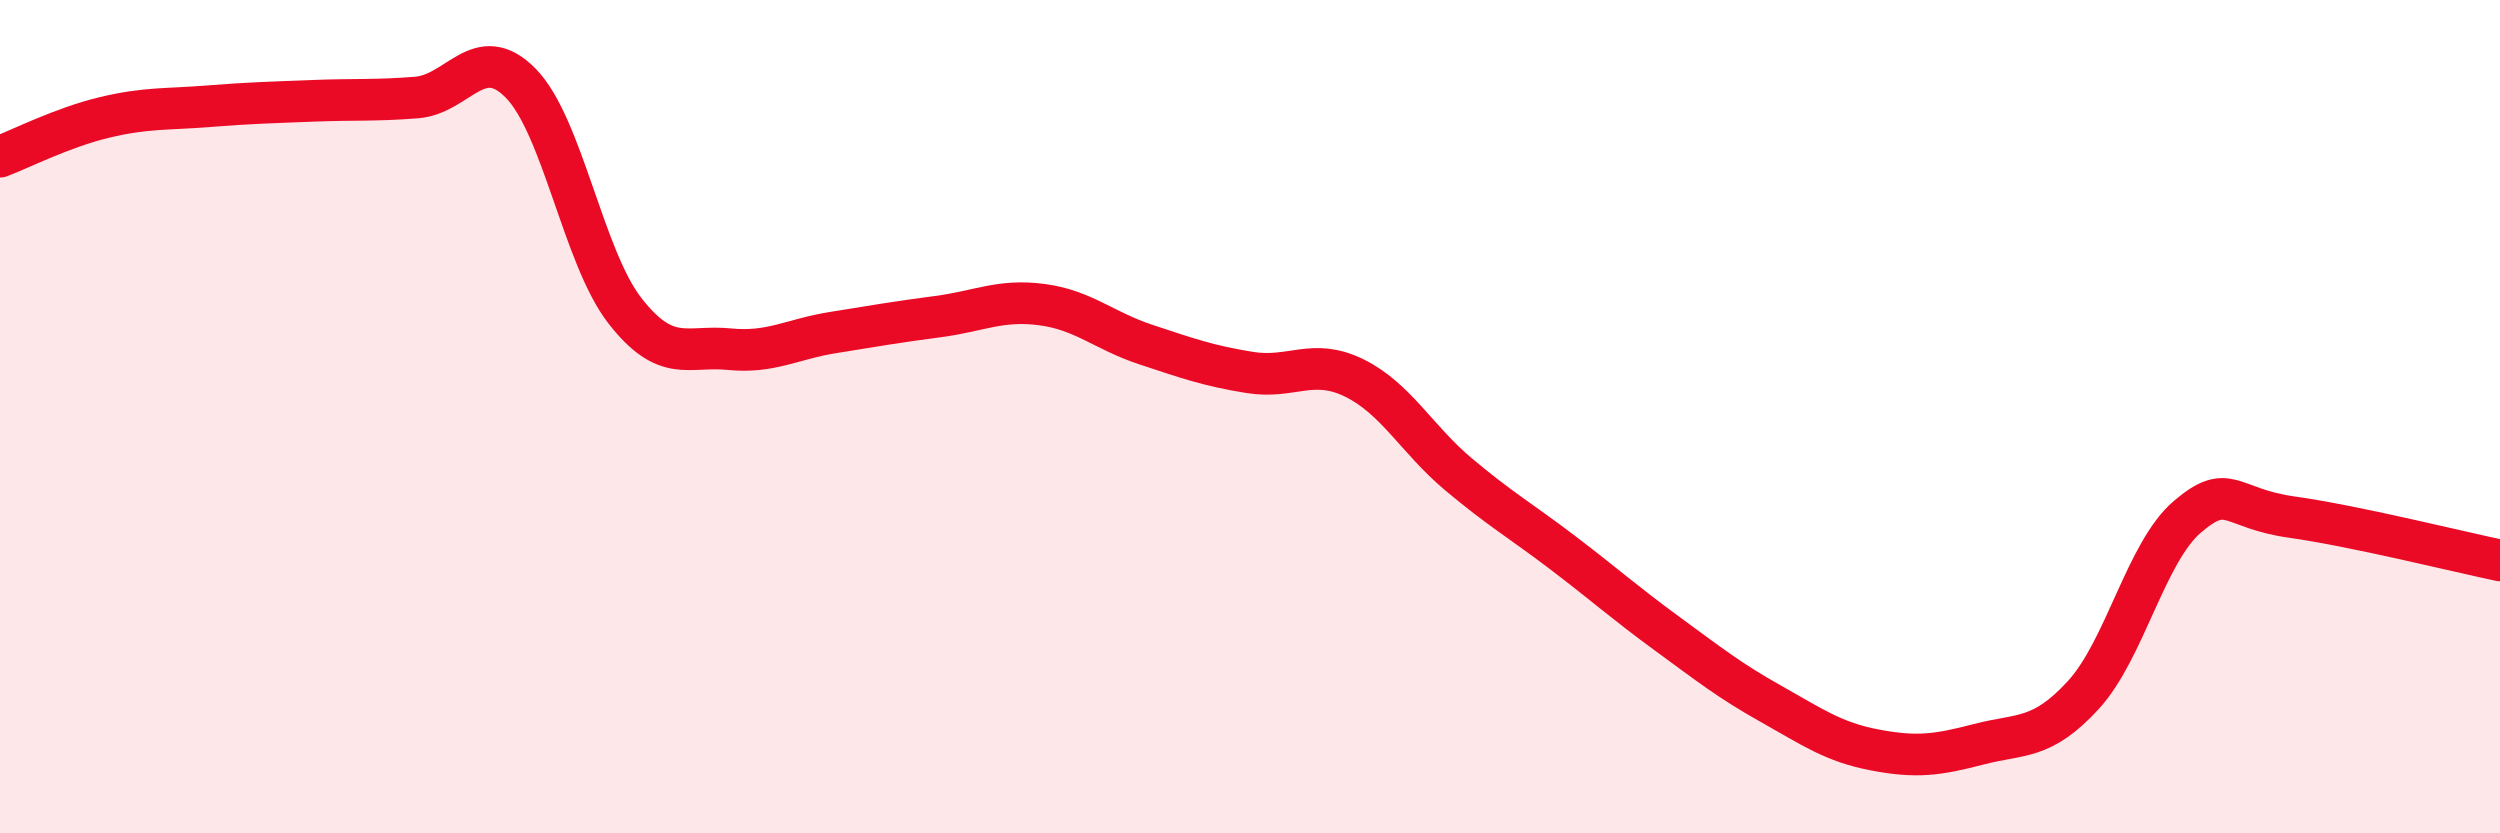 
    <svg width="60" height="20" viewBox="0 0 60 20" xmlns="http://www.w3.org/2000/svg">
      <path
        d="M 0,3.76 C 0.5,3.57 1.5,3.06 2.5,2.82 C 3.5,2.58 4,2.63 5,2.55 C 6,2.47 6.5,2.46 7.5,2.42 C 8.5,2.38 9,2.42 10,2.34 C 11,2.26 11.5,0.98 12.5,2 C 13.5,3.02 14,6.18 15,7.46 C 16,8.74 16.5,8.28 17.5,8.38 C 18.5,8.48 19,8.14 20,7.98 C 21,7.82 21.5,7.73 22.5,7.6 C 23.5,7.47 24,7.18 25,7.31 C 26,7.44 26.5,7.94 27.5,8.27 C 28.5,8.6 29,8.78 30,8.94 C 31,9.1 31.5,8.58 32.5,9.07 C 33.5,9.56 34,10.54 35,11.38 C 36,12.22 36.5,12.5 37.5,13.26 C 38.5,14.02 39,14.47 40,15.2 C 41,15.93 41.5,16.33 42.5,16.89 C 43.5,17.45 44,17.81 45,18 C 46,18.19 46.5,18.12 47.5,17.86 C 48.5,17.6 49,17.77 50,16.68 C 51,15.59 51.5,13.25 52.5,12.4 C 53.5,11.55 53.5,12.2 55,12.41 C 56.5,12.62 59,13.24 60,13.45L60 20L0 20Z"
        fill="#EB0A25"
        opacity="0.1"
        stroke-linecap="round"
        stroke-linejoin="round"
      />
      <path
        d="M 0,3.76 C 0.5,3.57 1.5,3.06 2.5,2.82 C 3.5,2.58 4,2.63 5,2.55 C 6,2.47 6.5,2.46 7.5,2.42 C 8.5,2.38 9,2.42 10,2.34 C 11,2.26 11.5,0.98 12.5,2 C 13.5,3.02 14,6.18 15,7.46 C 16,8.74 16.5,8.28 17.5,8.38 C 18.5,8.48 19,8.14 20,7.98 C 21,7.82 21.5,7.73 22.5,7.6 C 23.5,7.47 24,7.18 25,7.31 C 26,7.44 26.5,7.94 27.5,8.27 C 28.5,8.6 29,8.78 30,8.94 C 31,9.1 31.5,8.58 32.5,9.07 C 33.5,9.56 34,10.54 35,11.38 C 36,12.22 36.5,12.5 37.5,13.26 C 38.5,14.02 39,14.47 40,15.2 C 41,15.93 41.5,16.33 42.5,16.89 C 43.5,17.45 44,17.81 45,18 C 46,18.19 46.5,18.12 47.5,17.86 C 48.5,17.6 49,17.77 50,16.68 C 51,15.59 51.5,13.25 52.5,12.4 C 53.5,11.55 53.5,12.2 55,12.41 C 56.5,12.62 59,13.24 60,13.45"
        stroke="#EB0A25"
        stroke-width="1"
        fill="none"
        stroke-linecap="round"
        stroke-linejoin="round"
      />
    </svg>
  